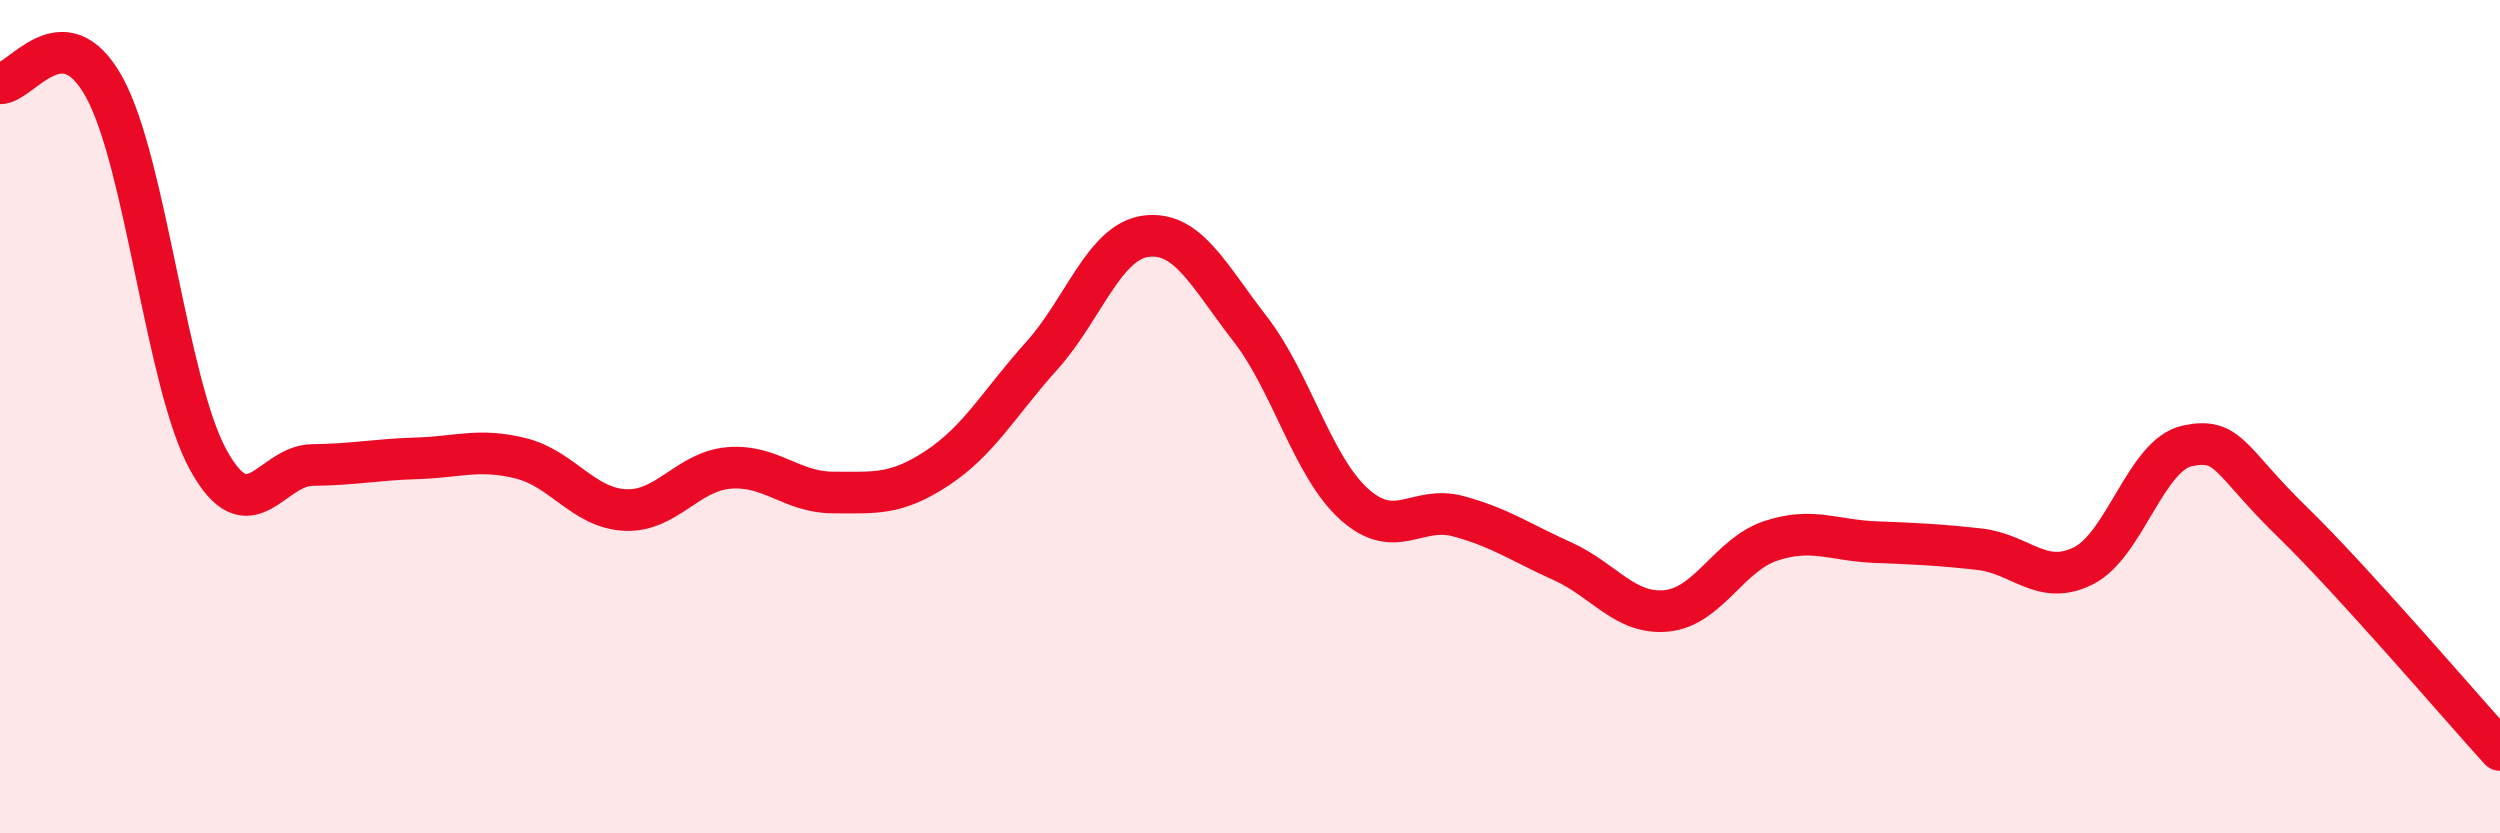 
    <svg width="60" height="20" viewBox="0 0 60 20" xmlns="http://www.w3.org/2000/svg">
      <path
        d="M 0,2 C 0.5,2.02 1.5,0.28 2.5,2.09 C 3.5,3.9 4,9.23 5,11.04 C 6,12.85 6.5,11.17 7.5,11.16 C 8.5,11.15 9,11.03 10,11 C 11,10.97 11.5,10.75 12.5,11 C 13.5,11.25 14,12.19 15,12.24 C 16,12.29 16.5,11.31 17.5,11.23 C 18.5,11.15 19,11.82 20,11.82 C 21,11.82 21.5,11.89 22.5,11.23 C 23.5,10.57 24,9.65 25,8.54 C 26,7.43 26.5,5.8 27.5,5.67 C 28.5,5.54 29,6.6 30,7.89 C 31,9.18 31.5,11.2 32.5,12.1 C 33.5,13 34,12.12 35,12.39 C 36,12.66 36.5,13.02 37.5,13.47 C 38.5,13.92 39,14.76 40,14.66 C 41,14.56 41.5,13.31 42.5,12.98 C 43.5,12.65 44,12.97 45,13.01 C 46,13.05 46.5,13.07 47.5,13.18 C 48.5,13.29 49,14.08 50,13.58 C 51,13.08 51.5,10.91 52.5,10.7 C 53.5,10.49 53.5,11.05 55,12.51 C 56.5,13.97 59,16.9 60,18L60 20L0 20Z"
        fill="#EB0A25"
        opacity="0.1"
        stroke-linecap="round"
        stroke-linejoin="round"
      />
      <path
        d="M 0,2 C 0.5,2.02 1.5,0.28 2.5,2.09 C 3.5,3.9 4,9.23 5,11.04 C 6,12.85 6.5,11.17 7.5,11.16 C 8.5,11.15 9,11.03 10,11 C 11,10.97 11.5,10.75 12.5,11 C 13.5,11.25 14,12.19 15,12.24 C 16,12.29 16.5,11.31 17.5,11.23 C 18.5,11.15 19,11.82 20,11.82 C 21,11.82 21.5,11.89 22.5,11.23 C 23.5,10.57 24,9.65 25,8.54 C 26,7.43 26.5,5.8 27.5,5.67 C 28.5,5.54 29,6.6 30,7.89 C 31,9.18 31.5,11.2 32.5,12.1 C 33.5,13 34,12.12 35,12.39 C 36,12.66 36.5,13.02 37.5,13.47 C 38.5,13.92 39,14.76 40,14.66 C 41,14.56 41.5,13.31 42.5,12.98 C 43.5,12.65 44,12.97 45,13.01 C 46,13.05 46.5,13.07 47.5,13.18 C 48.5,13.29 49,14.08 50,13.58 C 51,13.08 51.5,10.91 52.5,10.7 C 53.5,10.49 53.5,11.05 55,12.51 C 56.5,13.97 59,16.9 60,18"
        stroke="#EB0A25"
        stroke-width="1"
        fill="none"
        stroke-linecap="round"
        stroke-linejoin="round"
      />
    </svg>
  